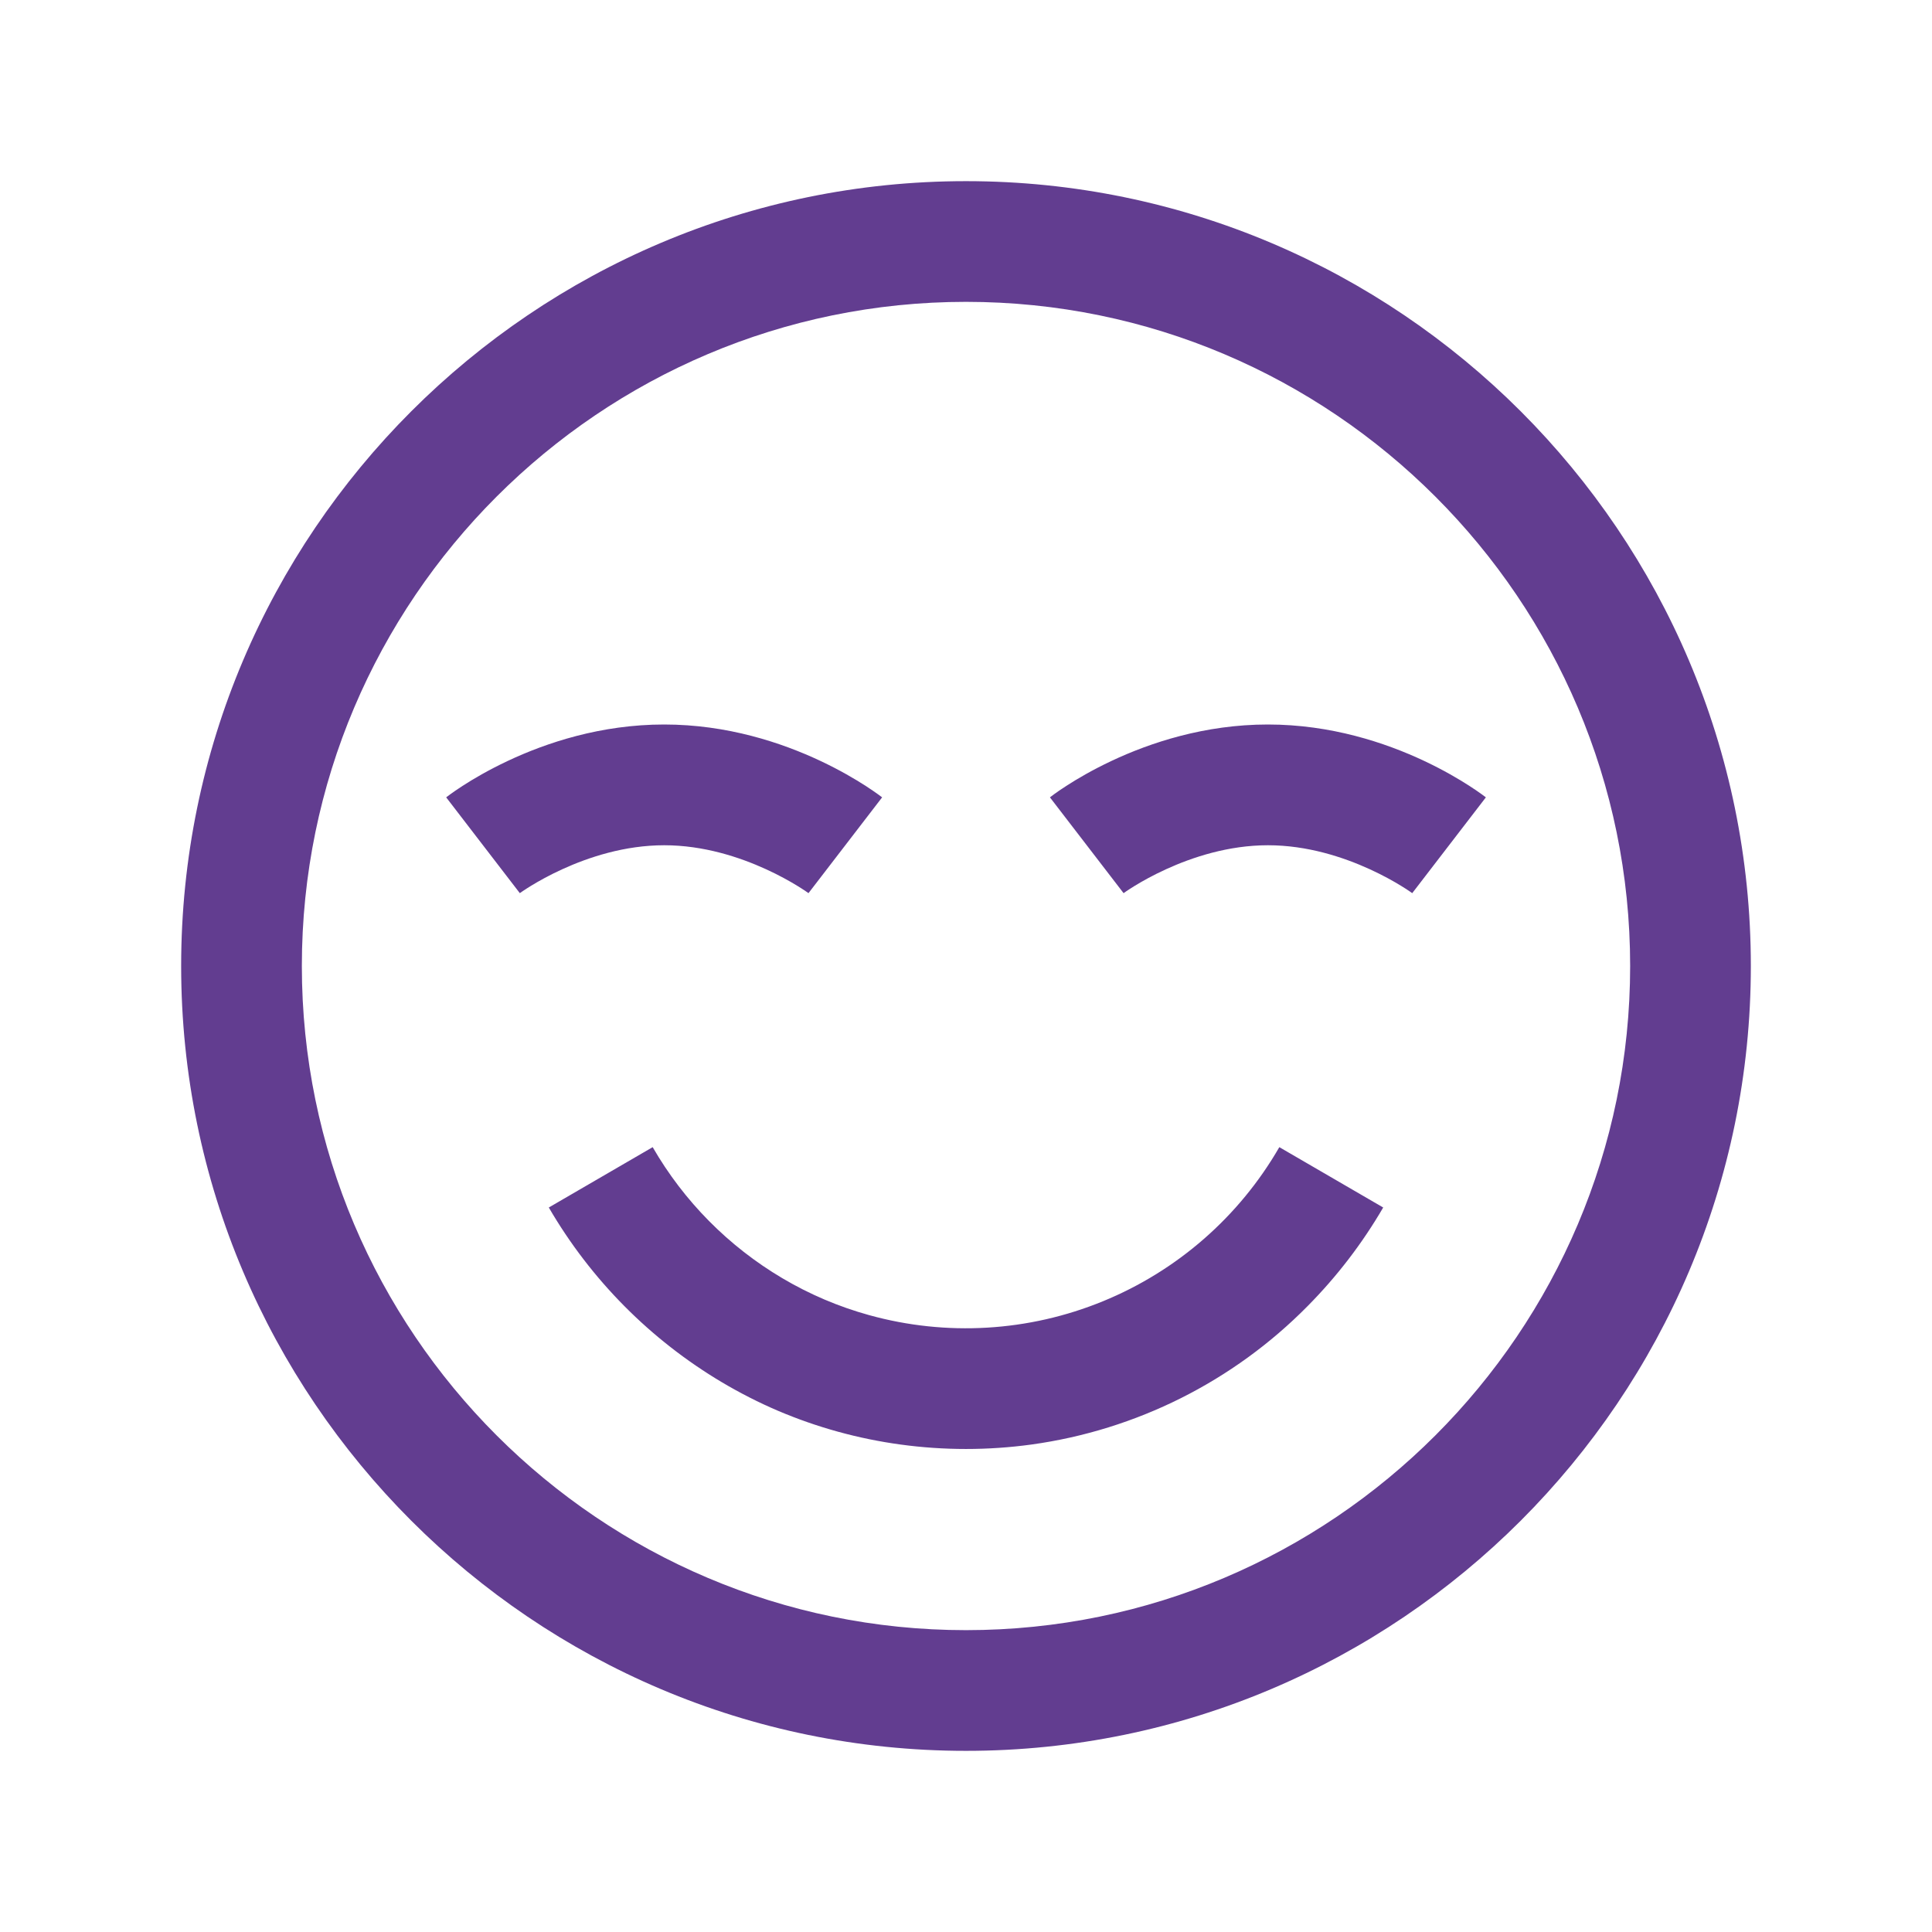 <?xml version="1.0" encoding="UTF-8"?> <svg xmlns="http://www.w3.org/2000/svg" width="34" height="34" viewBox="0 0 34 34" fill="none"><path d="M17 3.188C9.384 3.188 3.188 9.384 3.188 17C3.188 24.616 9.384 30.812 17 30.812C24.616 30.812 30.812 24.616 30.812 17C30.812 9.384 24.616 3.188 17 3.188ZM17 5.312C23.444 5.312 28.688 10.556 28.688 17C28.688 23.444 23.444 28.688 17 28.688C10.556 28.688 5.312 23.444 5.312 17C5.312 10.556 10.556 5.312 17 5.312ZM11.688 12.75C9.463 12.75 7.852 14.032 7.852 14.032L9.148 15.718C9.148 15.718 10.298 14.875 11.689 14.875C13.079 14.875 14.228 15.718 14.228 15.718L15.524 14.032C15.521 14.032 13.911 12.75 11.688 12.75ZM22.312 12.75C20.088 12.75 18.477 14.032 18.477 14.032L19.773 15.718C19.773 15.718 20.923 14.875 22.314 14.875C23.704 14.875 24.853 15.718 24.853 15.718L26.149 14.032C26.146 14.032 24.536 12.75 22.312 12.75ZM11.486 20.188L9.658 21.25C10.396 22.519 11.446 23.578 12.707 24.327C13.023 24.514 13.349 24.681 13.688 24.826C14.378 25.12 15.104 25.32 15.846 25.421C16.612 25.526 17.388 25.526 18.154 25.421C19.997 25.166 21.705 24.31 23.012 22.985C23.527 22.465 23.974 21.882 24.342 21.25L22.514 20.188C21.809 21.411 20.717 22.365 19.41 22.9C18.103 23.436 16.656 23.521 15.295 23.144C14.76 22.996 14.247 22.778 13.769 22.495C12.822 21.935 12.035 21.14 11.486 20.188Z" fill="#623D90"></path></svg> 